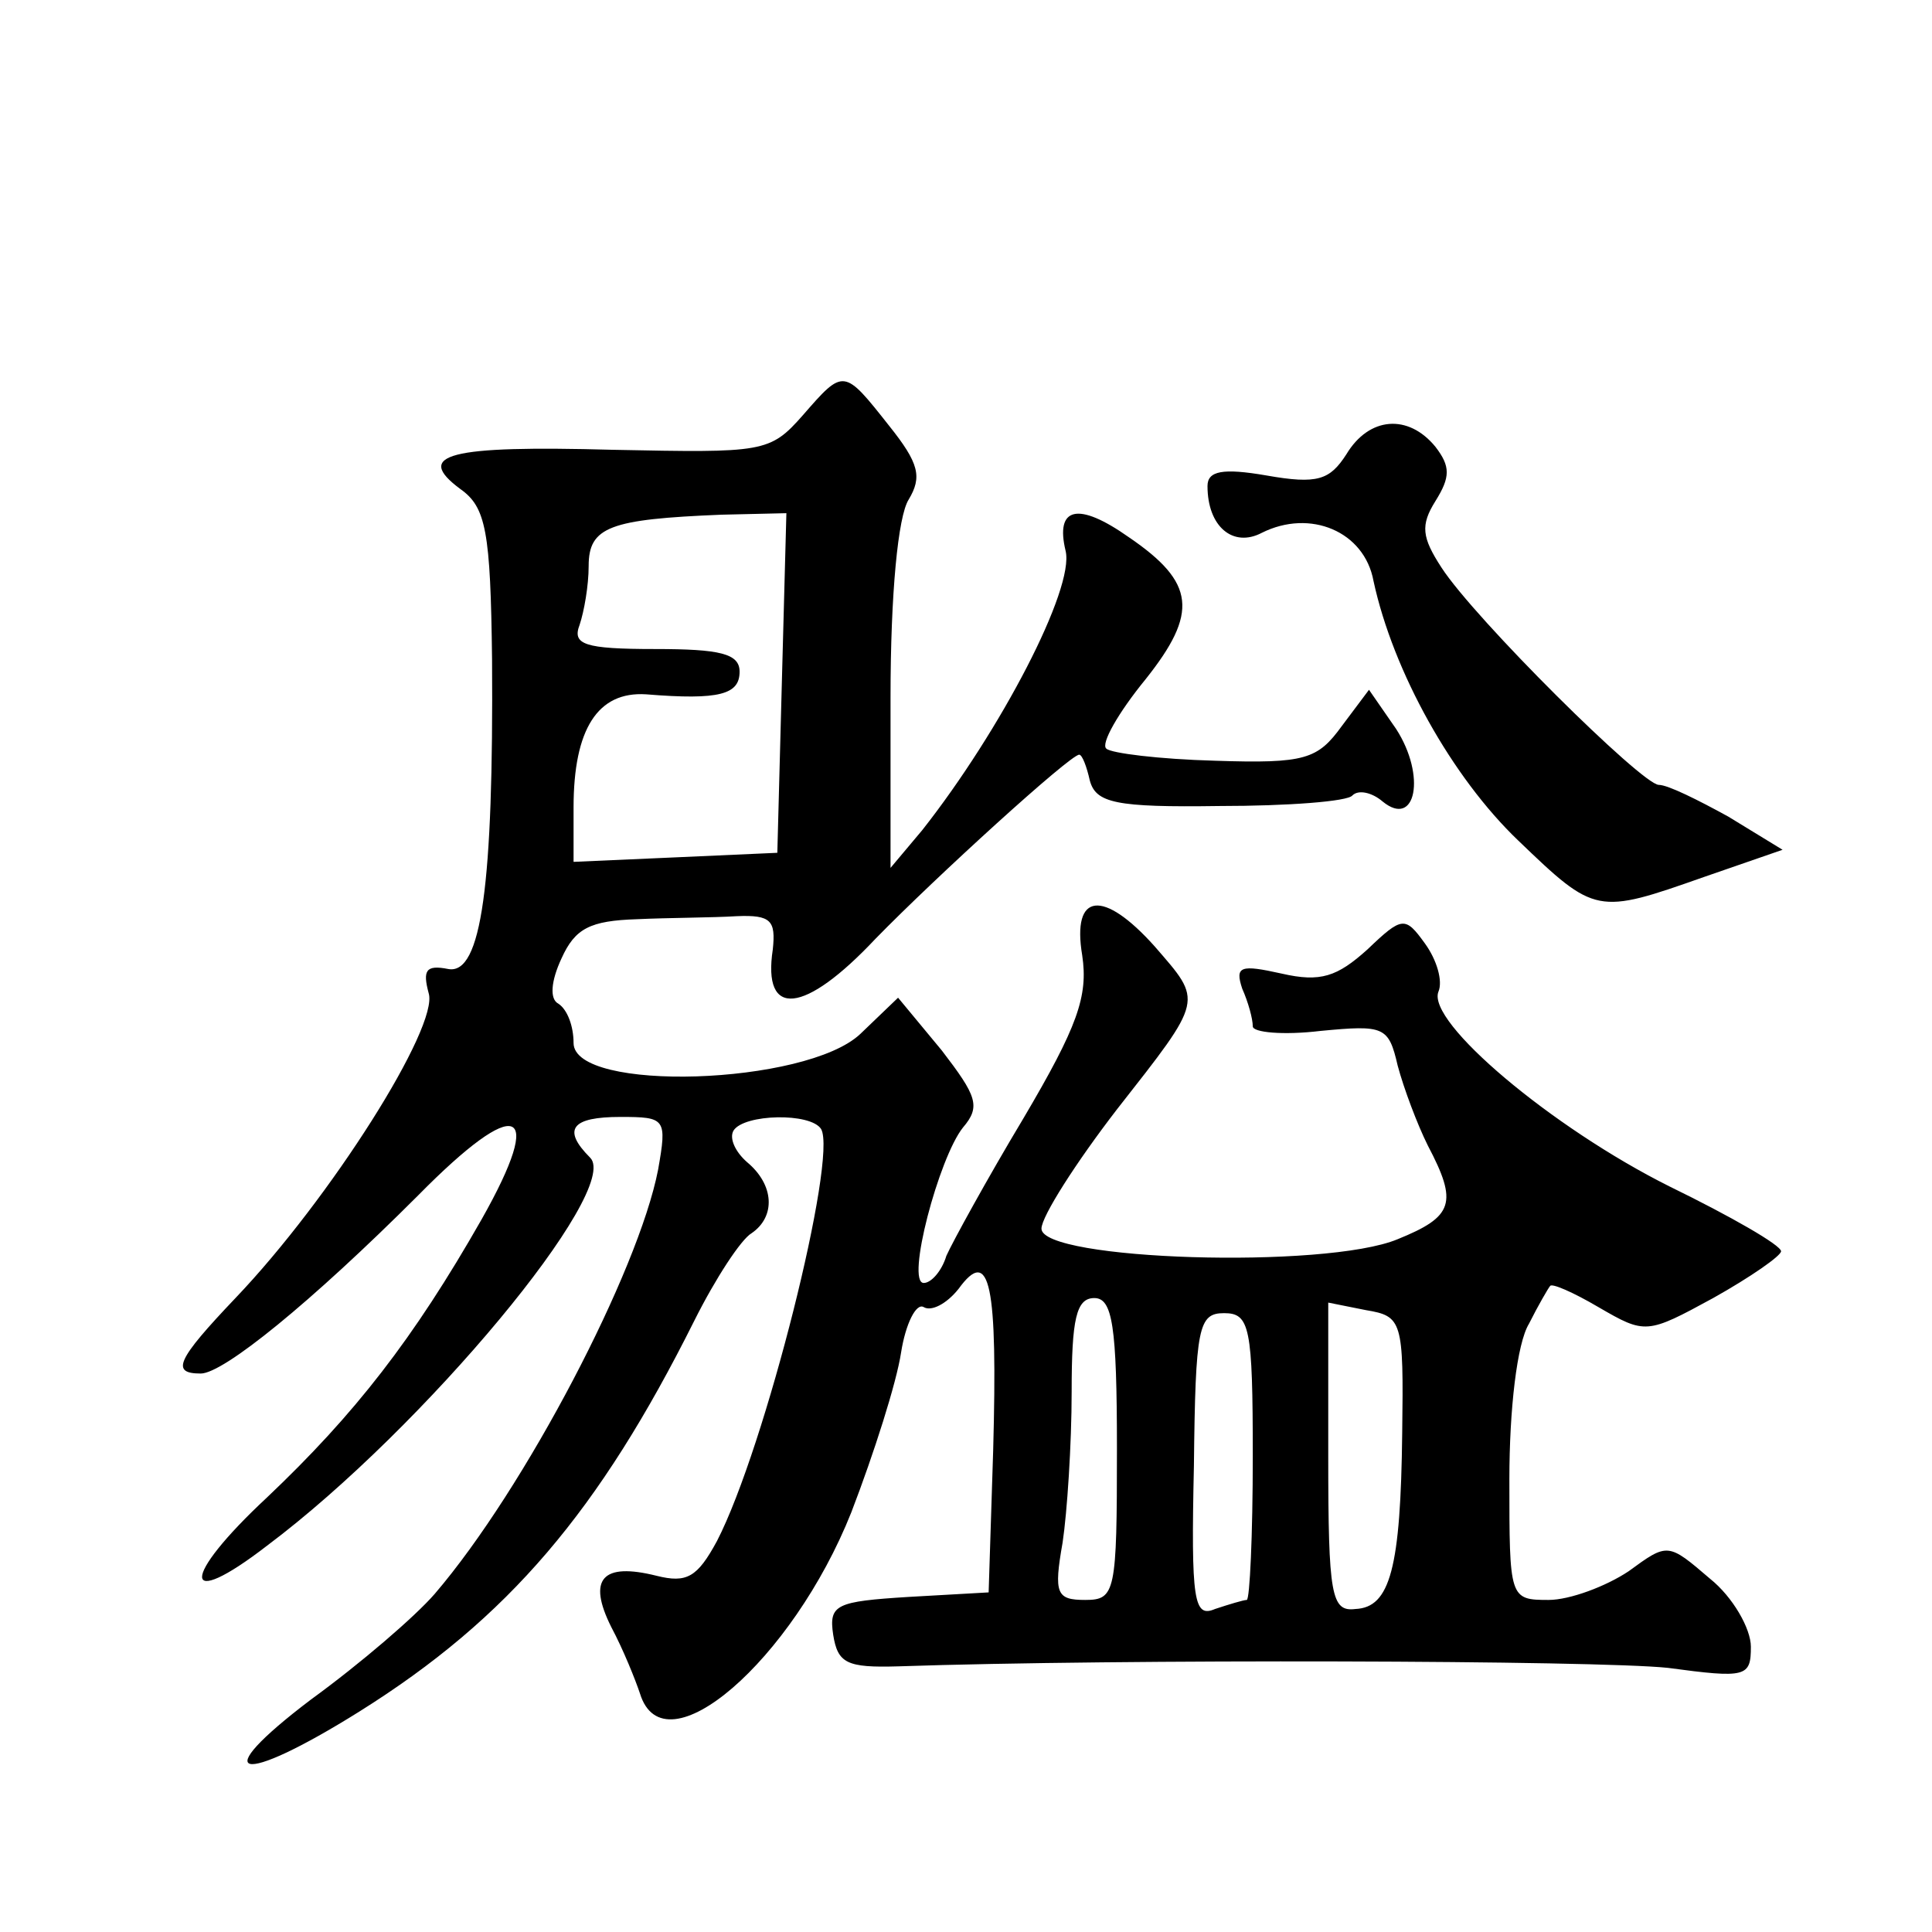 <?xml version="1.0" standalone="no"?>
<!DOCTYPE svg PUBLIC "-//W3C//DTD SVG 20010904//EN"
 "http://www.w3.org/TR/2001/REC-SVG-20010904/DTD/svg10.dtd">
<svg version="1.0" xmlns="http://www.w3.org/2000/svg"
 width="128pt" height="128pt" viewBox="0 0 128 128"
 preserveAspectRatio="xMidYMid meet">
<g transform="translate(0,128) scale(0.1,-0.1)"
fill="#0" stroke="none">
<path d="M532 1005 c-22 -25 -26 -25 -126 -23 -109 3 -132 -3 -101 -26 17 -12 20
-28 21 -113 1 -149 -7 -209 -29 -205 -15 3 -17 -1 -13 -16 7 -22 -65 -136 -128
-202 -39 -41 -43 -50 -23 -50 15 0 73 47 144 118 66 67 85 60 42 -16 -45 -79 -84
-129 -142 -184 -58 -54 -57 -76 0 -32 104 78 235 236 214 257 -19 19 -12 27 20
27 30 0 31 -1 25 -35 -13 -67 -88 -211 -148 -281 -13 -15 -49 -46 -82 -70 -70 -53
-48 -58 32 -8 99 62 159 133 222 259 14 28 31 54 38 58 16 11 15 32 -3 47 -8 7
-12 16 -9 21 7 11 51 12 58 1 11 -19 -37 -211 -69 -273 -13 -24 -20 -28 -40 -23
-36 9 -46 -2 -30 -34 8 -15 16 -35 19 -44 16 -52 101 22 140 120 15 39 30 86 33
106 3 19 10 33 15 30 5 -3 15 2 23 12 21 29 26 3 23 -107 l-3 -94 -53 -3 c-48 -3
-53 -5 -50 -25 3 -19 9 -22 43 -21 147 5 463 4 510 -1 52 -7 55 -6 55 14 0 12 -12
33 -27 45 -28 24 -28 24 -54 5 -15 -10 -39 -19 -53 -19 -26 0 -26 1 -26 80 0 46
5 90 13 103 6 12 13 24 14 25 1 2 15 -4 32 -14 31 -18 32 -18 76 6 25 14 45 28
45 31 0 4 -33 23 -74 43 -78 39 -161 109 -153 129 3 7 -1 21 -9 32 -13 18 -15 18
-38 -4 -20 -18 -31 -22 -57 -16 -27 6 -31 5 -26 -10 4 -9 7 -20 7 -25 0 -4 20 -6
45 -3 42 4 45 3 51 -23 4 -15 13 -39 20 -53 20 -38 17 -47 -20 -62 -48 -20 -236
-14 -236 7 0 8 23 44 50 79 58 74 57 71 25 108 -34 38 -55 36 -48 -6 4 -27 -3 -47
-39 -108 -24 -40 -47 -82 -51 -91 -3 -10 -10 -18 -15 -18 -12 0 10 83 26 103 12
14 9 21 -14 51 l-29 35 -25 -24 c-36 -34 -190 -39 -190 -6 0 11 -4 22 -10 26 -6
3 -5 15 2 30 9 20 19 25 50 26 21 1 50 1 66 2 23 1 26 -3 24 -22 -7 -46 21 -43
68 7 40 41 129 122 135 122 2 0 5 -8 7 -17 4 -15 17 -18 86 -17 45 0 85 3 88 7
4 4 13 2 20 -4 22 -18 29 17 9 48 l-18 26 -18 -24 c-16 -22 -24 -25 -84 -23 -37
1 -69 5 -72 8 -4 3 8 24 26 46 35 44 33 64 -11 94 -34 24 -49 20 -42 -9 6 -25 -43
-119 -95 -185 l-21 -25 0 113 c0 69 5 120 12 131 9 15 7 24 -13 49 -30 38 -30 38
-57 7z m-14 -177 l-3 -113 -67 -3 -68 -3 0 36 c0 52 16 77 48 75 49 -4 62 0 62
15 0 12 -13 15 -56 15 -47 0 -55 3 -50 16 3 9 6 26 6 39 0 26 14 31 88 34 l43 1
-3 -112z m222 -508 c0 -95 -1 -100 -21 -100 -19 0 -21 4 -15 38 3 20 6 65 6 100
0 48 3 62 15 62 12 0 15 -18 15 -100z m189 11 c-1 -90 -8 -116 -31 -117 -16 -2
-18 9 -18 101 l0 102 25 -5 c24 -4 25 -7 24 -81z m-99 -16 c0 -52 -2 -95 -4 -95
-2 0 -12 -3 -21 -6 -14 -6 -16 5 -14 95 1 92 3 101 20 101 17 0 19 -9 19 -95z M892
979 c-11 -17 -19 -20 -53 -14 -29 5 -39 3 -39 -7 0 -27 17 -41 36 -31 32 16 68
1 74 -32 13 -60 52 -130 96 -172 51 -49 52 -49 123 -24 l52 18 -36 22 c-20 11 -40
21 -46 21 -11 0 -122 110 -144 144 -13 20 -14 28 -4 44 10 16 10 23 0 36 -18 22
-44 20 -59 -5z"/>
</g>
</svg>
